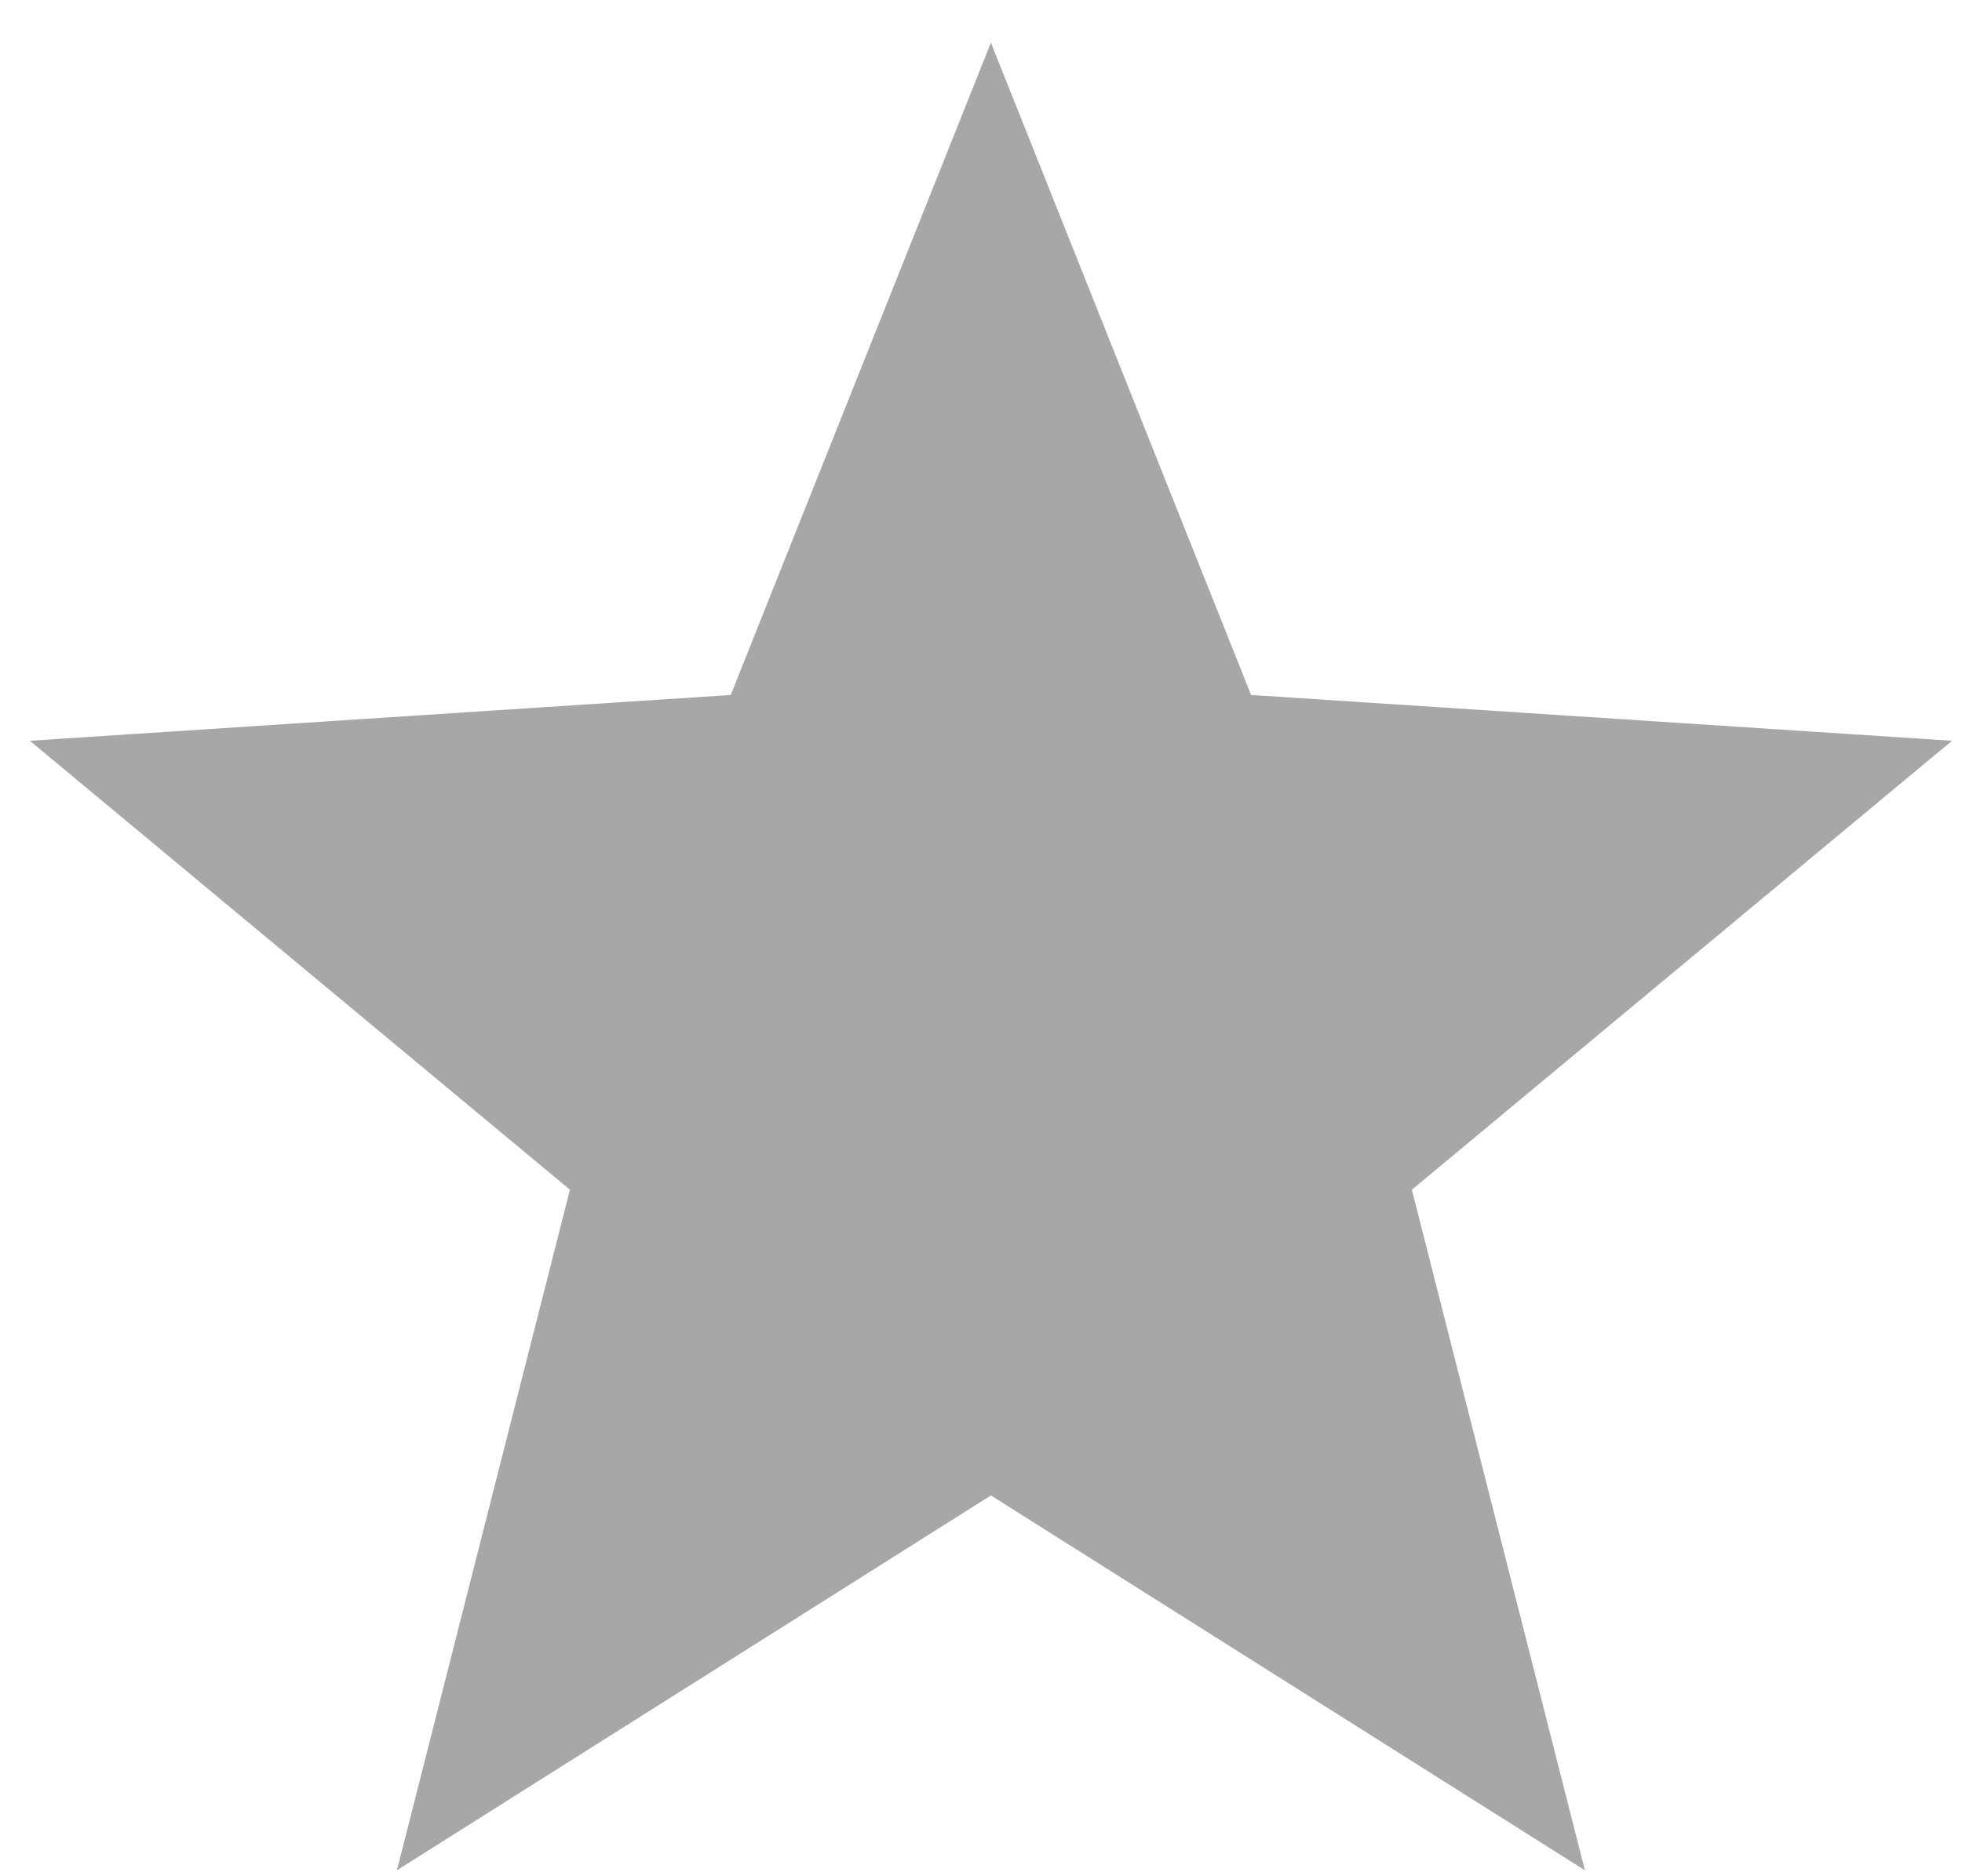 <svg width="23" height="22" viewBox="0 0 23 22" fill="none" xmlns="http://www.w3.org/2000/svg">
<path d="M11.616 0.5L14.666 8.149L22.883 8.686L16.551 13.95L18.579 21.93L11.616 17.535L4.653 21.93L6.681 13.95L0.35 8.686L8.566 8.149L11.616 0.5Z" fill="#A7A7A7"/>
</svg>
